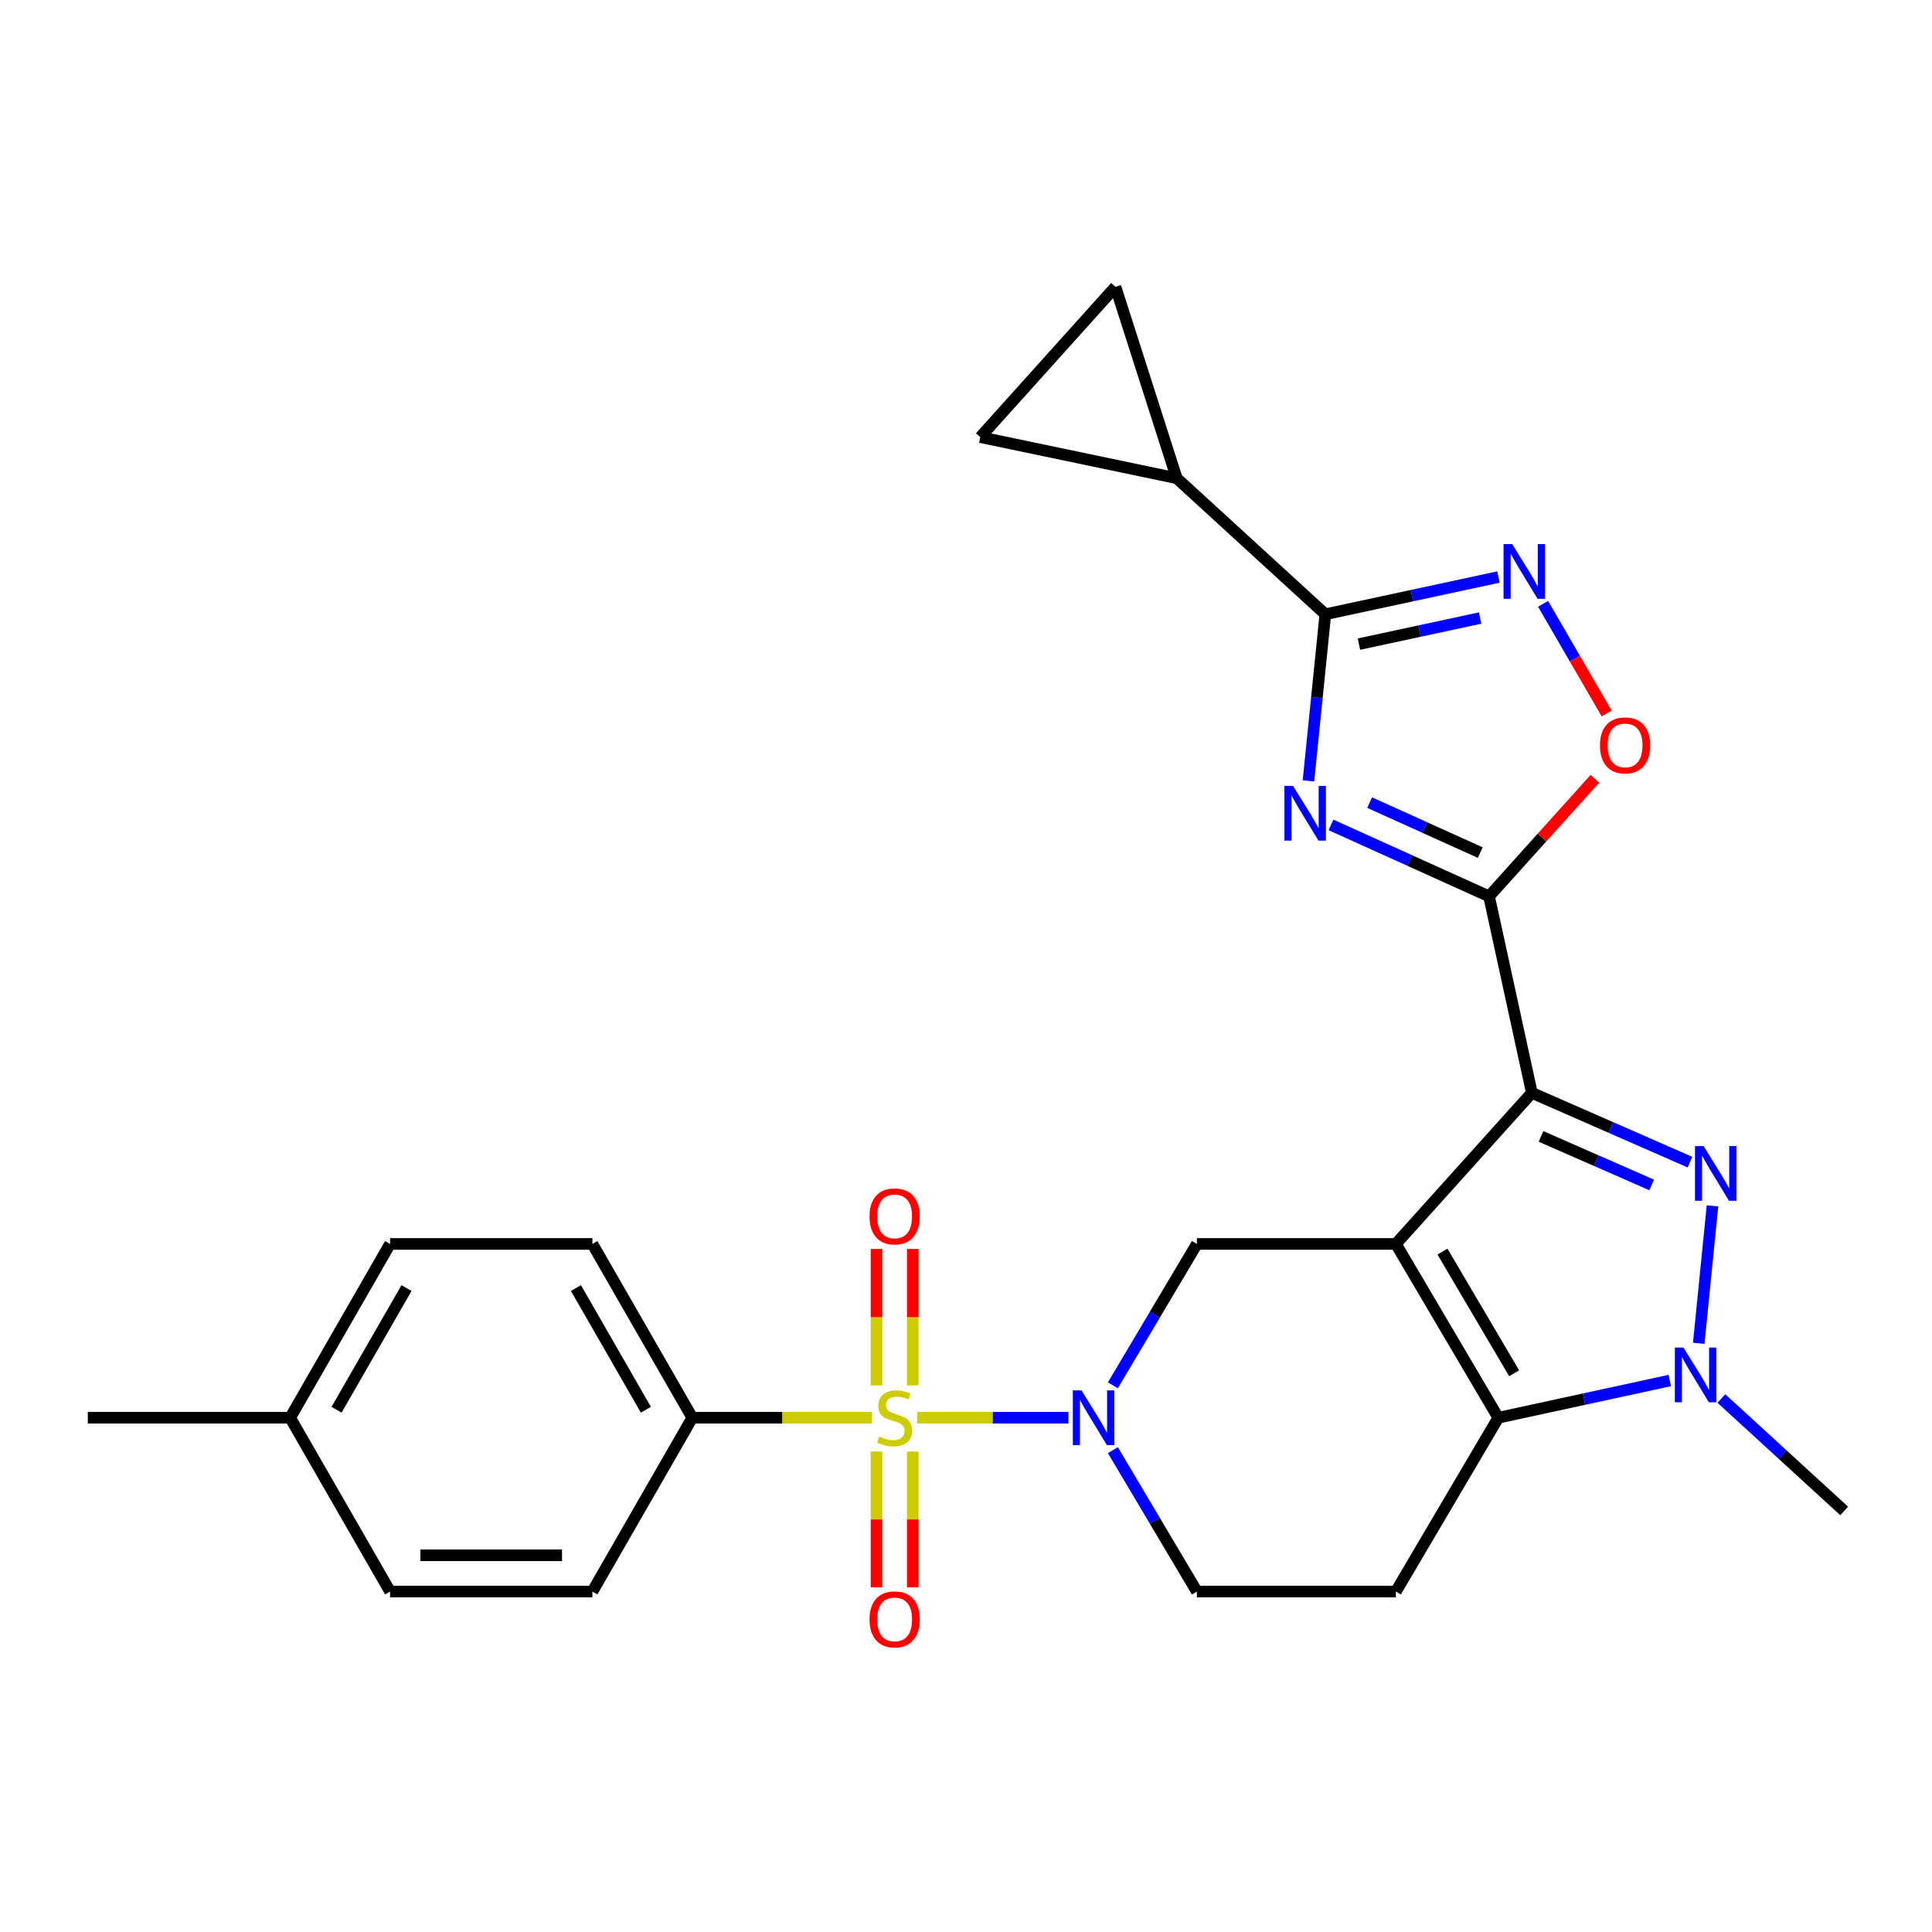 <?xml version='1.0' encoding='iso-8859-1'?>
<svg version='1.1' baseProfile='full'
              xmlns='http://www.w3.org/2000/svg'
                      xmlns:rdkit='http://www.rdkit.org/xml'
                      xmlns:xlink='http://www.w3.org/1999/xlink'
                  xml:space='preserve'
width='1000px' height='1000px' viewBox='0 0 1000 1000'>
<!-- END OF HEADER -->
<rect style='opacity:1.0;fill:#FFFFFF;stroke:none' width='1000' height='1000' x='0' y='0'> </rect>
<path class='bond-0' d='M 722.504,643.857 L 792.888,565.645' style='fill:none;fill-rule:evenodd;stroke:#000000;stroke-width:6px;stroke-linecap:butt;stroke-linejoin:miter;stroke-opacity:1' />
<path class='bond-5' d='M 722.504,643.857 L 775.511,733.818' style='fill:none;fill-rule:evenodd;stroke:#000000;stroke-width:6px;stroke-linecap:butt;stroke-linejoin:miter;stroke-opacity:1' />
<path class='bond-5' d='M 746.621,647.826 L 783.725,710.799' style='fill:none;fill-rule:evenodd;stroke:#000000;stroke-width:6px;stroke-linecap:butt;stroke-linejoin:miter;stroke-opacity:1' />
<path class='bond-10' d='M 722.504,643.857 L 619.513,643.857' style='fill:none;fill-rule:evenodd;stroke:#000000;stroke-width:6px;stroke-linecap:butt;stroke-linejoin:miter;stroke-opacity:1' />
<path class='bond-2' d='M 792.888,565.645 L 833.805,583.585' style='fill:none;fill-rule:evenodd;stroke:#000000;stroke-width:6px;stroke-linecap:butt;stroke-linejoin:miter;stroke-opacity:1' />
<path class='bond-2' d='M 833.805,583.585 L 874.722,601.525' style='fill:none;fill-rule:evenodd;stroke:#0000FF;stroke-width:6px;stroke-linecap:butt;stroke-linejoin:miter;stroke-opacity:1' />
<path class='bond-2' d='M 797.628,588.211 L 826.271,600.769' style='fill:none;fill-rule:evenodd;stroke:#000000;stroke-width:6px;stroke-linecap:butt;stroke-linejoin:miter;stroke-opacity:1' />
<path class='bond-2' d='M 826.271,600.769 L 854.913,613.327' style='fill:none;fill-rule:evenodd;stroke:#0000FF;stroke-width:6px;stroke-linecap:butt;stroke-linejoin:miter;stroke-opacity:1' />
<path class='bond-3' d='M 792.888,565.645 L 770.736,463.957' style='fill:none;fill-rule:evenodd;stroke:#000000;stroke-width:6px;stroke-linecap:butt;stroke-linejoin:miter;stroke-opacity:1' />
<path class='bond-1' d='M 474.722,733.818 L 513.873,733.818' style='fill:none;fill-rule:evenodd;stroke:#CCCC00;stroke-width:6px;stroke-linecap:butt;stroke-linejoin:miter;stroke-opacity:1' />
<path class='bond-1' d='M 513.873,733.818 L 553.024,733.818' style='fill:none;fill-rule:evenodd;stroke:#0000FF;stroke-width:6px;stroke-linecap:butt;stroke-linejoin:miter;stroke-opacity:1' />
<path class='bond-14' d='M 451.369,733.818 L 404.852,733.818' style='fill:none;fill-rule:evenodd;stroke:#CCCC00;stroke-width:6px;stroke-linecap:butt;stroke-linejoin:miter;stroke-opacity:1' />
<path class='bond-14' d='M 404.852,733.818 L 358.336,733.818' style='fill:none;fill-rule:evenodd;stroke:#000000;stroke-width:6px;stroke-linecap:butt;stroke-linejoin:miter;stroke-opacity:1' />
<path class='bond-17' d='M 453.685,751.305 L 453.685,786.463' style='fill:none;fill-rule:evenodd;stroke:#CCCC00;stroke-width:6px;stroke-linecap:butt;stroke-linejoin:miter;stroke-opacity:1' />
<path class='bond-17' d='M 453.685,786.463 L 453.685,821.622' style='fill:none;fill-rule:evenodd;stroke:#FF0000;stroke-width:6px;stroke-linecap:butt;stroke-linejoin:miter;stroke-opacity:1' />
<path class='bond-17' d='M 472.449,751.305 L 472.449,786.463' style='fill:none;fill-rule:evenodd;stroke:#CCCC00;stroke-width:6px;stroke-linecap:butt;stroke-linejoin:miter;stroke-opacity:1' />
<path class='bond-17' d='M 472.449,786.463 L 472.449,821.622' style='fill:none;fill-rule:evenodd;stroke:#FF0000;stroke-width:6px;stroke-linecap:butt;stroke-linejoin:miter;stroke-opacity:1' />
<path class='bond-18' d='M 472.449,717.091 L 472.449,681.782' style='fill:none;fill-rule:evenodd;stroke:#CCCC00;stroke-width:6px;stroke-linecap:butt;stroke-linejoin:miter;stroke-opacity:1' />
<path class='bond-18' d='M 472.449,681.782 L 472.449,646.473' style='fill:none;fill-rule:evenodd;stroke:#FF0000;stroke-width:6px;stroke-linecap:butt;stroke-linejoin:miter;stroke-opacity:1' />
<path class='bond-18' d='M 453.685,717.091 L 453.685,681.782' style='fill:none;fill-rule:evenodd;stroke:#CCCC00;stroke-width:6px;stroke-linecap:butt;stroke-linejoin:miter;stroke-opacity:1' />
<path class='bond-18' d='M 453.685,681.782 L 453.685,646.473' style='fill:none;fill-rule:evenodd;stroke:#FF0000;stroke-width:6px;stroke-linecap:butt;stroke-linejoin:miter;stroke-opacity:1' />
<path class='bond-27' d='M 886.383,624.153 L 879.271,695.298' style='fill:none;fill-rule:evenodd;stroke:#0000FF;stroke-width:6px;stroke-linecap:butt;stroke-linejoin:miter;stroke-opacity:1' />
<path class='bond-4' d='M 770.736,463.957 L 729.82,445.464' style='fill:none;fill-rule:evenodd;stroke:#000000;stroke-width:6px;stroke-linecap:butt;stroke-linejoin:miter;stroke-opacity:1' />
<path class='bond-4' d='M 729.82,445.464 L 688.905,426.971' style='fill:none;fill-rule:evenodd;stroke:#0000FF;stroke-width:6px;stroke-linecap:butt;stroke-linejoin:miter;stroke-opacity:1' />
<path class='bond-4' d='M 766.189,441.311 L 737.548,428.366' style='fill:none;fill-rule:evenodd;stroke:#000000;stroke-width:6px;stroke-linecap:butt;stroke-linejoin:miter;stroke-opacity:1' />
<path class='bond-4' d='M 737.548,428.366 L 708.907,415.421' style='fill:none;fill-rule:evenodd;stroke:#0000FF;stroke-width:6px;stroke-linecap:butt;stroke-linejoin:miter;stroke-opacity:1' />
<path class='bond-11' d='M 770.736,463.957 L 798.123,433.529' style='fill:none;fill-rule:evenodd;stroke:#000000;stroke-width:6px;stroke-linecap:butt;stroke-linejoin:miter;stroke-opacity:1' />
<path class='bond-11' d='M 798.123,433.529 L 825.51,403.101' style='fill:none;fill-rule:evenodd;stroke:#FF0000;stroke-width:6px;stroke-linecap:butt;stroke-linejoin:miter;stroke-opacity:1' />
<path class='bond-8' d='M 677.252,404.189 L 681.625,361.067' style='fill:none;fill-rule:evenodd;stroke:#0000FF;stroke-width:6px;stroke-linecap:butt;stroke-linejoin:miter;stroke-opacity:1' />
<path class='bond-8' d='M 681.625,361.067 L 685.998,317.946' style='fill:none;fill-rule:evenodd;stroke:#000000;stroke-width:6px;stroke-linecap:butt;stroke-linejoin:miter;stroke-opacity:1' />
<path class='bond-7' d='M 775.511,733.818 L 819.897,724.186' style='fill:none;fill-rule:evenodd;stroke:#000000;stroke-width:6px;stroke-linecap:butt;stroke-linejoin:miter;stroke-opacity:1' />
<path class='bond-7' d='M 819.897,724.186 L 864.283,714.554' style='fill:none;fill-rule:evenodd;stroke:#0000FF;stroke-width:6px;stroke-linecap:butt;stroke-linejoin:miter;stroke-opacity:1' />
<path class='bond-13' d='M 775.511,733.818 L 722.504,823.778' style='fill:none;fill-rule:evenodd;stroke:#000000;stroke-width:6px;stroke-linecap:butt;stroke-linejoin:miter;stroke-opacity:1' />
<path class='bond-6' d='M 576.018,717.042 L 597.765,680.45' style='fill:none;fill-rule:evenodd;stroke:#0000FF;stroke-width:6px;stroke-linecap:butt;stroke-linejoin:miter;stroke-opacity:1' />
<path class='bond-6' d='M 597.765,680.45 L 619.513,643.857' style='fill:none;fill-rule:evenodd;stroke:#000000;stroke-width:6px;stroke-linecap:butt;stroke-linejoin:miter;stroke-opacity:1' />
<path class='bond-19' d='M 576.018,750.594 L 597.765,787.186' style='fill:none;fill-rule:evenodd;stroke:#0000FF;stroke-width:6px;stroke-linecap:butt;stroke-linejoin:miter;stroke-opacity:1' />
<path class='bond-19' d='M 597.765,787.186 L 619.513,823.778' style='fill:none;fill-rule:evenodd;stroke:#000000;stroke-width:6px;stroke-linecap:butt;stroke-linejoin:miter;stroke-opacity:1' />
<path class='bond-22' d='M 890.983,723.874 L 922.764,752.968' style='fill:none;fill-rule:evenodd;stroke:#0000FF;stroke-width:6px;stroke-linecap:butt;stroke-linejoin:miter;stroke-opacity:1' />
<path class='bond-22' d='M 922.764,752.968 L 954.545,782.061' style='fill:none;fill-rule:evenodd;stroke:#000000;stroke-width:6px;stroke-linecap:butt;stroke-linejoin:miter;stroke-opacity:1' />
<path class='bond-12' d='M 685.998,317.946 L 609.078,247.531' style='fill:none;fill-rule:evenodd;stroke:#000000;stroke-width:6px;stroke-linecap:butt;stroke-linejoin:miter;stroke-opacity:1' />
<path class='bond-29' d='M 685.998,317.946 L 730.802,308.304' style='fill:none;fill-rule:evenodd;stroke:#000000;stroke-width:6px;stroke-linecap:butt;stroke-linejoin:miter;stroke-opacity:1' />
<path class='bond-29' d='M 730.802,308.304 L 775.605,298.662' style='fill:none;fill-rule:evenodd;stroke:#0000FF;stroke-width:6px;stroke-linecap:butt;stroke-linejoin:miter;stroke-opacity:1' />
<path class='bond-29' d='M 703.387,333.397 L 734.749,326.648' style='fill:none;fill-rule:evenodd;stroke:#000000;stroke-width:6px;stroke-linecap:butt;stroke-linejoin:miter;stroke-opacity:1' />
<path class='bond-29' d='M 734.749,326.648 L 766.112,319.898' style='fill:none;fill-rule:evenodd;stroke:#0000FF;stroke-width:6px;stroke-linecap:butt;stroke-linejoin:miter;stroke-opacity:1' />
<path class='bond-9' d='M 798.697,312.544 L 815.154,340.922' style='fill:none;fill-rule:evenodd;stroke:#0000FF;stroke-width:6px;stroke-linecap:butt;stroke-linejoin:miter;stroke-opacity:1' />
<path class='bond-9' d='M 815.154,340.922 L 831.61,369.299' style='fill:none;fill-rule:evenodd;stroke:#FF0000;stroke-width:6px;stroke-linecap:butt;stroke-linejoin:miter;stroke-opacity:1' />
<path class='bond-15' d='M 609.078,247.531 L 507.391,226.245' style='fill:none;fill-rule:evenodd;stroke:#000000;stroke-width:6px;stroke-linecap:butt;stroke-linejoin:miter;stroke-opacity:1' />
<path class='bond-16' d='M 609.078,247.531 L 577.358,148.47' style='fill:none;fill-rule:evenodd;stroke:#000000;stroke-width:6px;stroke-linecap:butt;stroke-linejoin:miter;stroke-opacity:1' />
<path class='bond-28' d='M 722.504,823.778 L 619.513,823.778' style='fill:none;fill-rule:evenodd;stroke:#000000;stroke-width:6px;stroke-linecap:butt;stroke-linejoin:miter;stroke-opacity:1' />
<path class='bond-20' d='M 358.336,733.818 L 306.621,643.857' style='fill:none;fill-rule:evenodd;stroke:#000000;stroke-width:6px;stroke-linecap:butt;stroke-linejoin:miter;stroke-opacity:1' />
<path class='bond-20' d='M 334.311,729.675 L 298.111,666.703' style='fill:none;fill-rule:evenodd;stroke:#000000;stroke-width:6px;stroke-linecap:butt;stroke-linejoin:miter;stroke-opacity:1' />
<path class='bond-21' d='M 358.336,733.818 L 306.621,823.778' style='fill:none;fill-rule:evenodd;stroke:#000000;stroke-width:6px;stroke-linecap:butt;stroke-linejoin:miter;stroke-opacity:1' />
<path class='bond-30' d='M 507.391,226.245 L 577.358,148.47' style='fill:none;fill-rule:evenodd;stroke:#000000;stroke-width:6px;stroke-linecap:butt;stroke-linejoin:miter;stroke-opacity:1' />
<path class='bond-23' d='M 306.621,643.857 L 201.9,643.857' style='fill:none;fill-rule:evenodd;stroke:#000000;stroke-width:6px;stroke-linecap:butt;stroke-linejoin:miter;stroke-opacity:1' />
<path class='bond-24' d='M 306.621,823.778 L 201.9,823.778' style='fill:none;fill-rule:evenodd;stroke:#000000;stroke-width:6px;stroke-linecap:butt;stroke-linejoin:miter;stroke-opacity:1' />
<path class='bond-24' d='M 290.913,805.015 L 217.608,805.015' style='fill:none;fill-rule:evenodd;stroke:#000000;stroke-width:6px;stroke-linecap:butt;stroke-linejoin:miter;stroke-opacity:1' />
<path class='bond-31' d='M 201.9,643.857 L 150.186,733.818' style='fill:none;fill-rule:evenodd;stroke:#000000;stroke-width:6px;stroke-linecap:butt;stroke-linejoin:miter;stroke-opacity:1' />
<path class='bond-31' d='M 210.41,666.703 L 174.21,729.675' style='fill:none;fill-rule:evenodd;stroke:#000000;stroke-width:6px;stroke-linecap:butt;stroke-linejoin:miter;stroke-opacity:1' />
<path class='bond-25' d='M 201.9,823.778 L 150.186,733.818' style='fill:none;fill-rule:evenodd;stroke:#000000;stroke-width:6px;stroke-linecap:butt;stroke-linejoin:miter;stroke-opacity:1' />
<path class='bond-26' d='M 150.186,733.818 L 45.455,733.818' style='fill:none;fill-rule:evenodd;stroke:#000000;stroke-width:6px;stroke-linecap:butt;stroke-linejoin:miter;stroke-opacity:1' />
<path  class='atom-2' d='M 455.067 743.538
Q 455.387 743.658, 456.707 744.218
Q 458.027 744.778, 459.467 745.138
Q 460.947 745.458, 462.387 745.458
Q 465.067 745.458, 466.627 744.178
Q 468.187 742.858, 468.187 740.578
Q 468.187 739.018, 467.387 738.058
Q 466.627 737.098, 465.427 736.578
Q 464.227 736.058, 462.227 735.458
Q 459.707 734.698, 458.187 733.978
Q 456.707 733.258, 455.627 731.738
Q 454.587 730.218, 454.587 727.658
Q 454.587 724.098, 456.987 721.898
Q 459.427 719.698, 464.227 719.698
Q 467.507 719.698, 471.227 721.258
L 470.307 724.338
Q 466.907 722.938, 464.347 722.938
Q 461.587 722.938, 460.067 724.098
Q 458.547 725.218, 458.587 727.178
Q 458.587 728.698, 459.347 729.618
Q 460.147 730.538, 461.267 731.058
Q 462.427 731.578, 464.347 732.178
Q 466.907 732.978, 468.427 733.778
Q 469.947 734.578, 471.027 736.218
Q 472.147 737.818, 472.147 740.578
Q 472.147 744.498, 469.507 746.618
Q 466.907 748.698, 462.547 748.698
Q 460.027 748.698, 458.107 748.138
Q 456.227 747.618, 453.987 746.698
L 455.067 743.538
' fill='#CCCC00'/>
<path  class='atom-3' d='M 881.8 593.213
L 891.08 608.213
Q 892 609.693, 893.48 612.373
Q 894.96 615.053, 895.04 615.213
L 895.04 593.213
L 898.8 593.213
L 898.8 621.533
L 894.92 621.533
L 884.96 605.133
Q 883.8 603.213, 882.56 601.013
Q 881.36 598.813, 881 598.133
L 881 621.533
L 877.32 621.533
L 877.32 593.213
L 881.8 593.213
' fill='#0000FF'/>
<path  class='atom-5' d='M 669.293 406.777
L 678.573 421.777
Q 679.493 423.257, 680.973 425.937
Q 682.453 428.617, 682.533 428.777
L 682.533 406.777
L 686.293 406.777
L 686.293 435.097
L 682.413 435.097
L 672.453 418.697
Q 671.293 416.777, 670.053 414.577
Q 668.853 412.377, 668.493 411.697
L 668.493 435.097
L 664.813 435.097
L 664.813 406.777
L 669.293 406.777
' fill='#0000FF'/>
<path  class='atom-7' d='M 559.787 719.658
L 569.067 734.658
Q 569.987 736.138, 571.467 738.818
Q 572.947 741.498, 573.027 741.658
L 573.027 719.658
L 576.787 719.658
L 576.787 747.978
L 572.907 747.978
L 562.947 731.578
Q 561.787 729.658, 560.547 727.458
Q 559.347 725.258, 558.987 724.578
L 558.987 747.978
L 555.307 747.978
L 555.307 719.658
L 559.787 719.658
' fill='#0000FF'/>
<path  class='atom-8' d='M 871.376 697.496
L 880.656 712.496
Q 881.576 713.976, 883.056 716.656
Q 884.536 719.336, 884.616 719.496
L 884.616 697.496
L 888.376 697.496
L 888.376 725.816
L 884.496 725.816
L 874.536 709.416
Q 873.376 707.496, 872.136 705.296
Q 870.936 703.096, 870.576 702.416
L 870.576 725.816
L 866.896 725.816
L 866.896 697.496
L 871.376 697.496
' fill='#0000FF'/>
<path  class='atom-10' d='M 782.719 281.624
L 791.999 296.624
Q 792.919 298.104, 794.399 300.784
Q 795.879 303.464, 795.959 303.624
L 795.959 281.624
L 799.719 281.624
L 799.719 309.944
L 795.839 309.944
L 785.879 293.544
Q 784.719 291.624, 783.479 289.424
Q 782.279 287.224, 781.919 286.544
L 781.919 309.944
L 778.239 309.944
L 778.239 281.624
L 782.719 281.624
' fill='#0000FF'/>
<path  class='atom-12' d='M 828.141 385.814
Q 828.141 379.014, 831.501 375.214
Q 834.861 371.414, 841.141 371.414
Q 847.421 371.414, 850.781 375.214
Q 854.141 379.014, 854.141 385.814
Q 854.141 392.694, 850.741 396.614
Q 847.341 400.494, 841.141 400.494
Q 834.901 400.494, 831.501 396.614
Q 828.141 392.734, 828.141 385.814
M 841.141 397.294
Q 845.461 397.294, 847.781 394.414
Q 850.141 391.494, 850.141 385.814
Q 850.141 380.254, 847.781 377.454
Q 845.461 374.614, 841.141 374.614
Q 836.821 374.614, 834.461 377.414
Q 832.141 380.214, 832.141 385.814
Q 832.141 391.534, 834.461 394.414
Q 836.821 397.294, 841.141 397.294
' fill='#FF0000'/>
<path  class='atom-18' d='M 450.067 838.192
Q 450.067 831.392, 453.427 827.592
Q 456.787 823.792, 463.067 823.792
Q 469.347 823.792, 472.707 827.592
Q 476.067 831.392, 476.067 838.192
Q 476.067 845.072, 472.667 848.992
Q 469.267 852.872, 463.067 852.872
Q 456.827 852.872, 453.427 848.992
Q 450.067 845.112, 450.067 838.192
M 463.067 849.672
Q 467.387 849.672, 469.707 846.792
Q 472.067 843.872, 472.067 838.192
Q 472.067 832.632, 469.707 829.832
Q 467.387 826.992, 463.067 826.992
Q 458.747 826.992, 456.387 829.792
Q 454.067 832.592, 454.067 838.192
Q 454.067 843.912, 456.387 846.792
Q 458.747 849.672, 463.067 849.672
' fill='#FF0000'/>
<path  class='atom-19' d='M 450.067 629.604
Q 450.067 622.804, 453.427 619.004
Q 456.787 615.204, 463.067 615.204
Q 469.347 615.204, 472.707 619.004
Q 476.067 622.804, 476.067 629.604
Q 476.067 636.484, 472.667 640.404
Q 469.267 644.284, 463.067 644.284
Q 456.827 644.284, 453.427 640.404
Q 450.067 636.524, 450.067 629.604
M 463.067 641.084
Q 467.387 641.084, 469.707 638.204
Q 472.067 635.284, 472.067 629.604
Q 472.067 624.044, 469.707 621.244
Q 467.387 618.404, 463.067 618.404
Q 458.747 618.404, 456.387 621.204
Q 454.067 624.004, 454.067 629.604
Q 454.067 635.324, 456.387 638.204
Q 458.747 641.084, 463.067 641.084
' fill='#FF0000'/>
</svg>
